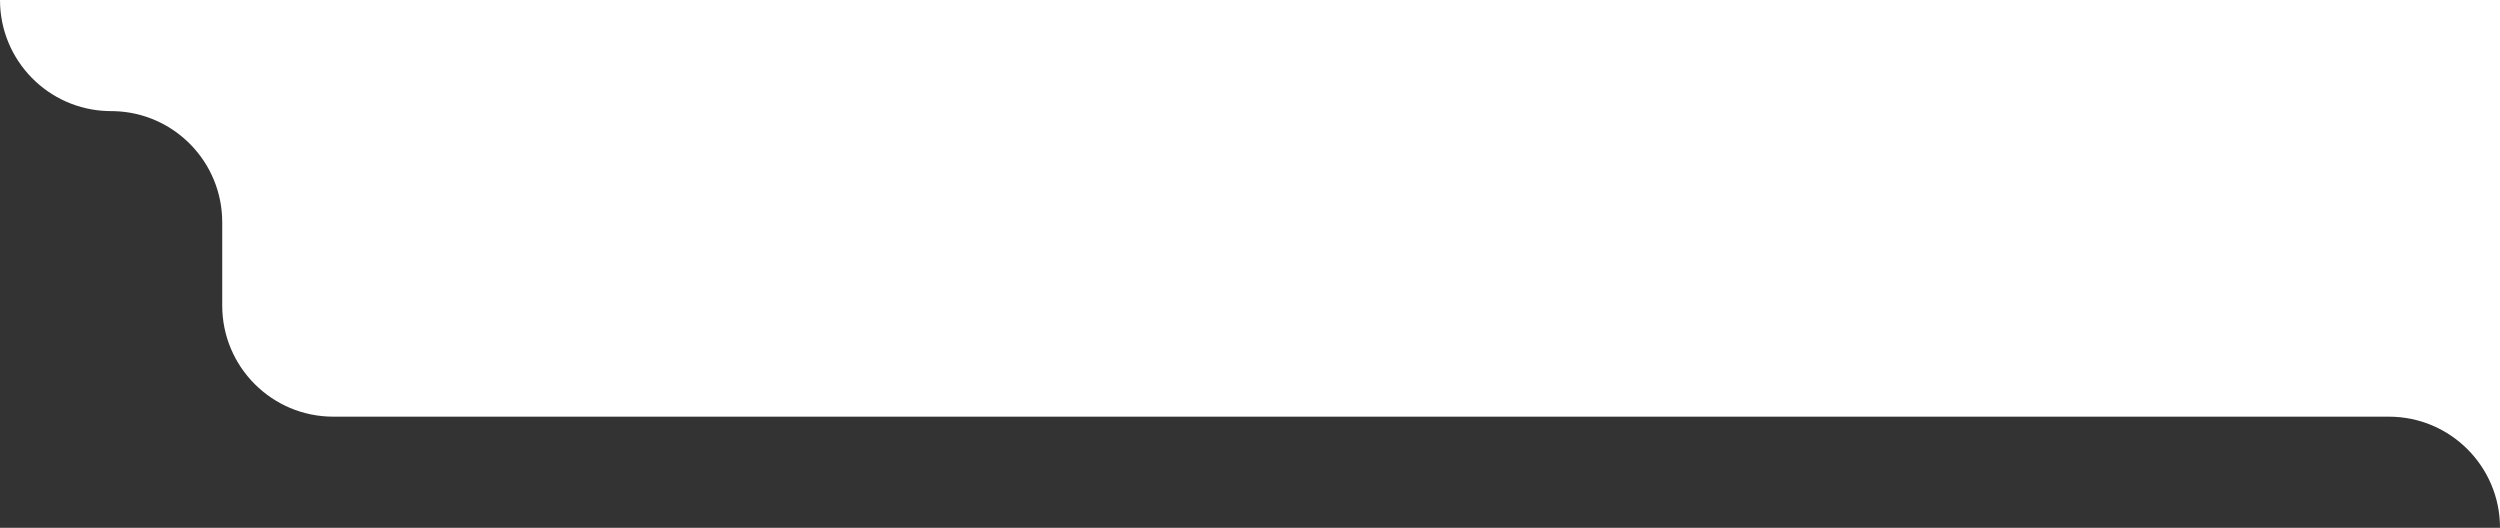 <?xml version="1.0" encoding="UTF-8"?> <svg xmlns="http://www.w3.org/2000/svg" width="450" height="95" viewBox="0 0 450 95" fill="none"><rect x="0" y="0" width="450" height="95" fill="#333333" stroke="none"/><path d="M450 95C450 83.954 441.046 75 430 75H60C48.954 75 40 66.046 40 55V40C40 29.127 31.324 20.281 20.517 20.007L19.483 19.993C8.676 19.719 0 10.873 0 0H450V95Z" fill="white"></path></svg> 
